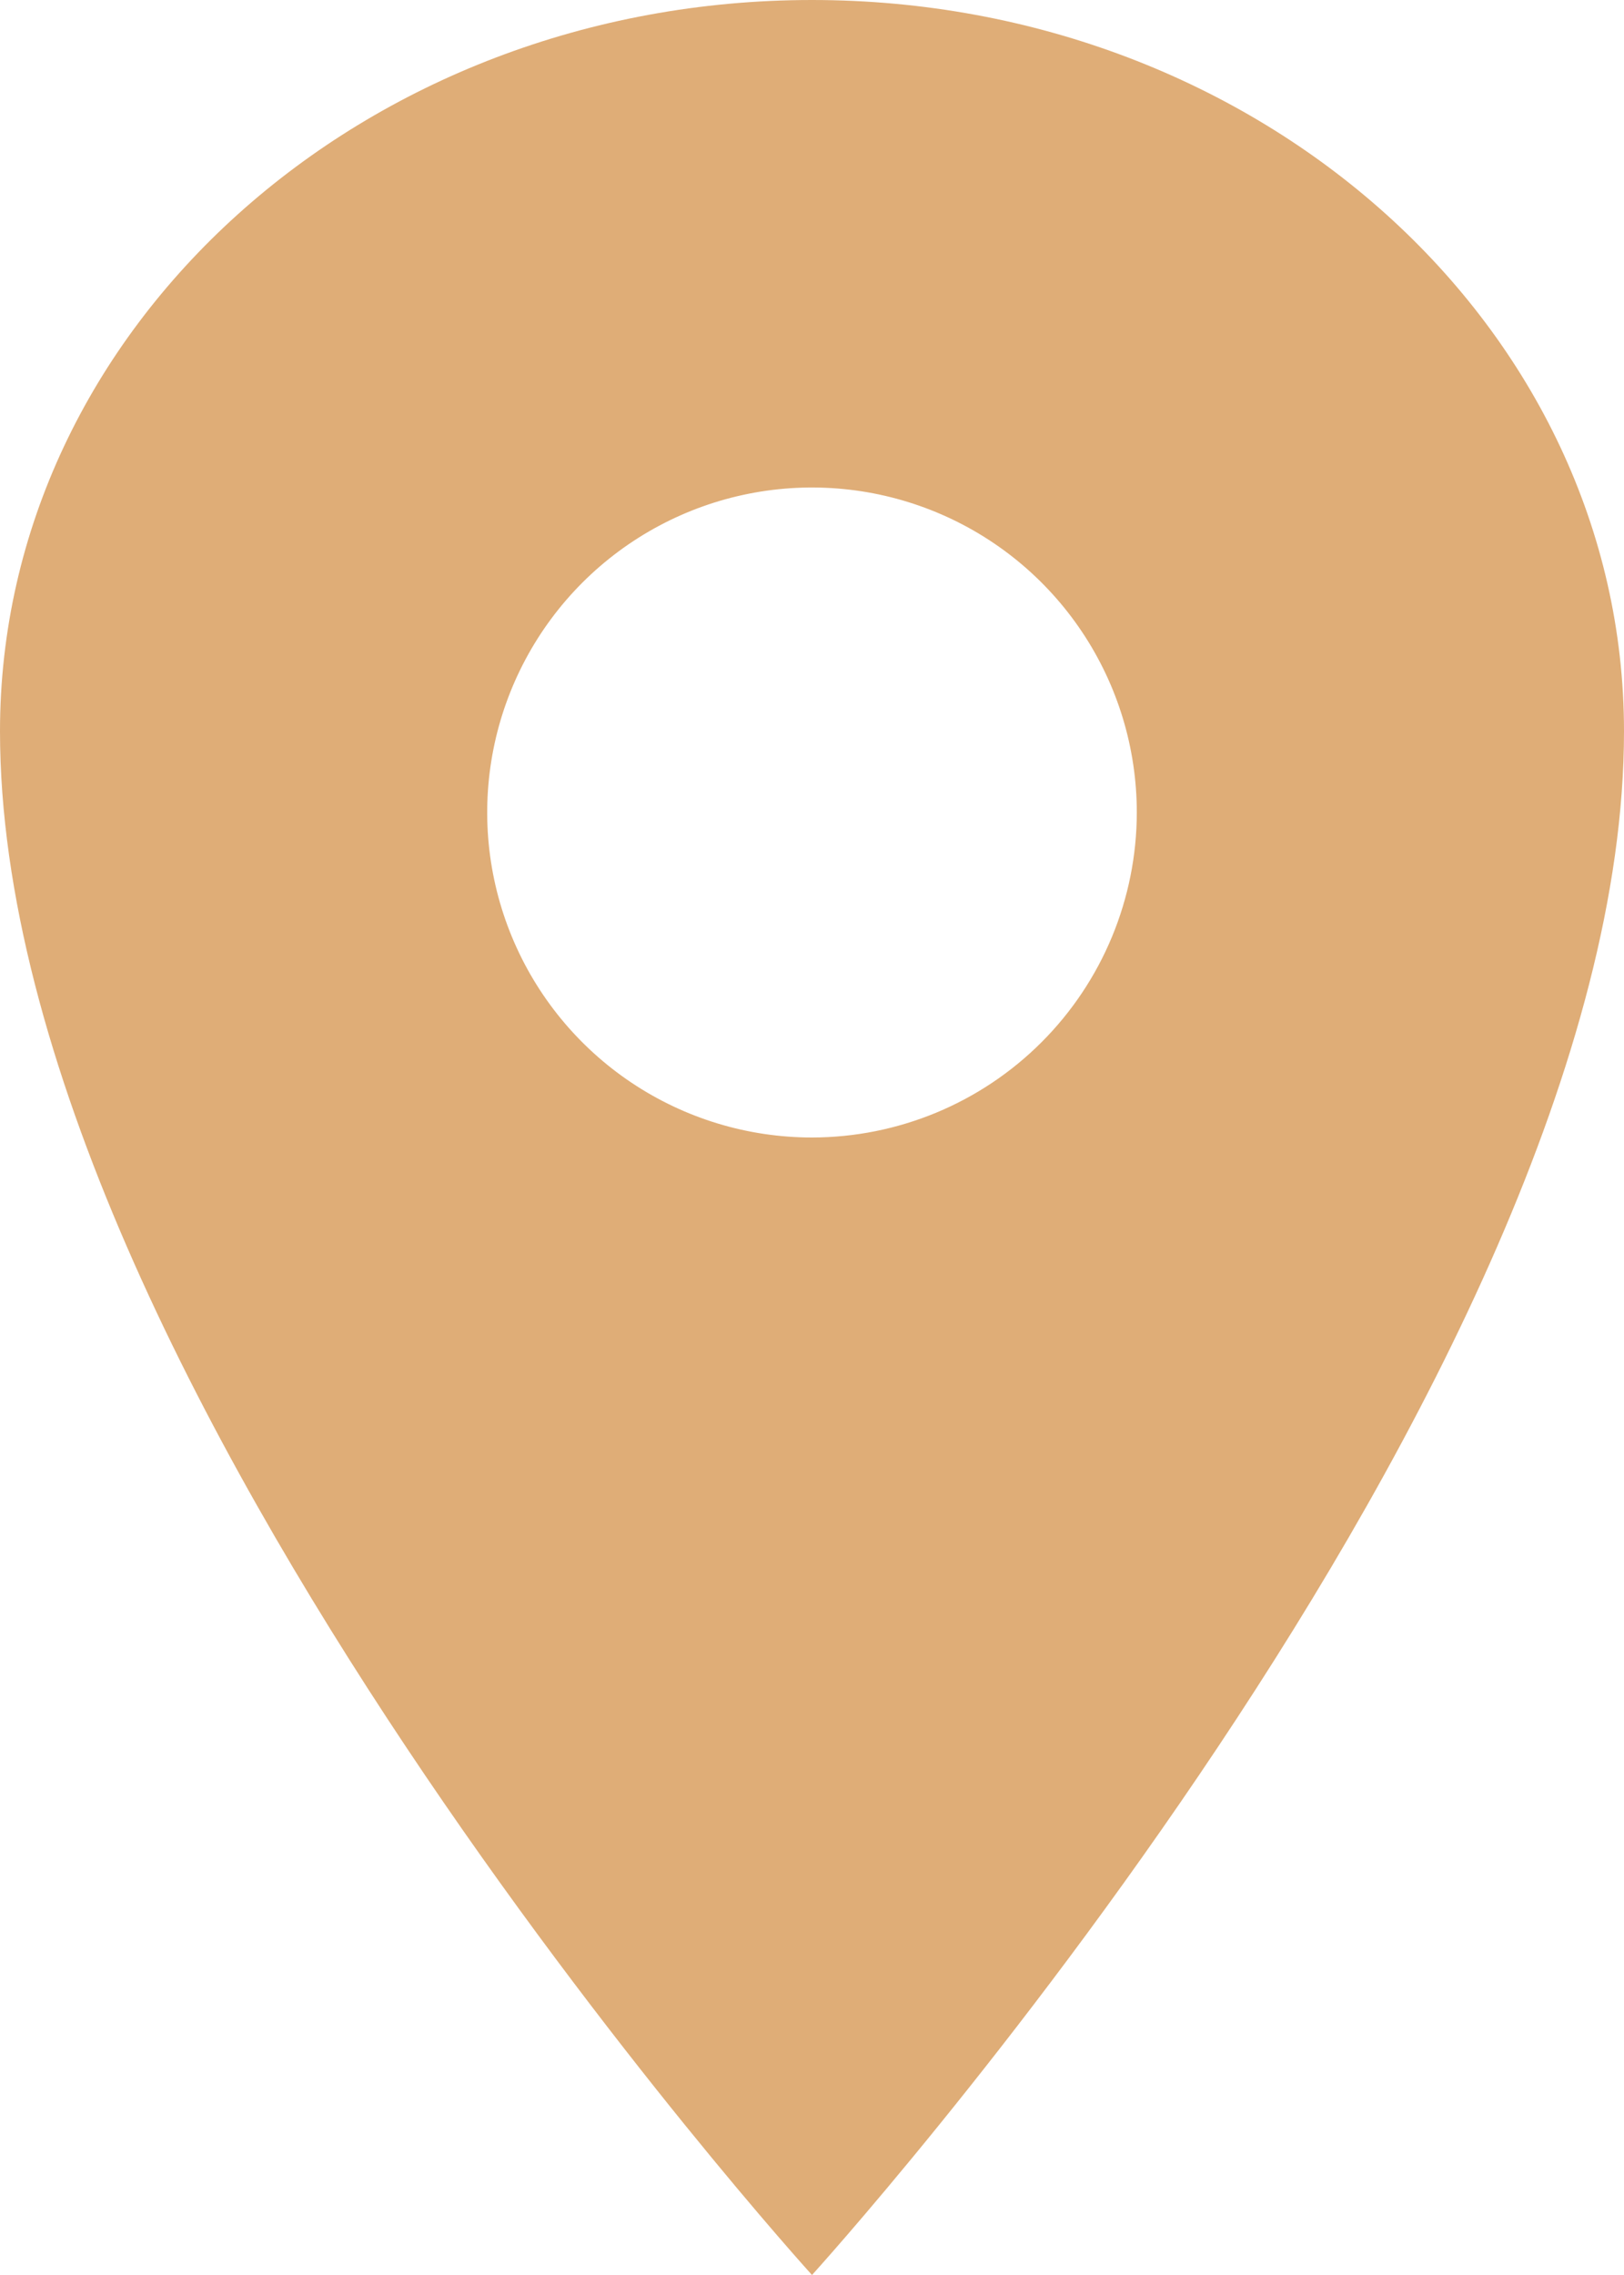 <?xml version="1.0" encoding="UTF-8"?> <svg xmlns="http://www.w3.org/2000/svg" width="320" height="448" viewBox="0 0 320 448" fill="none"><path d="M160 0C71.67 0 0 64.51 0 144C0 272 160 448 160 448C160 448 320 272 320 144C320 64.51 248.33 0 160 0ZM160 224C147.342 224 134.968 220.246 124.444 213.214C113.919 206.182 105.716 196.186 100.872 184.492C96.028 172.797 94.76 159.929 97.23 147.514C99.699 135.099 105.795 123.696 114.745 114.745C123.696 105.795 135.099 99.699 147.514 97.23C159.929 94.76 172.797 96.028 184.492 100.872C196.186 105.716 206.182 113.919 213.214 124.444C220.246 134.968 224 147.342 224 160C223.981 176.968 217.233 193.236 205.234 205.234C193.236 217.233 176.968 223.981 160 224Z" fill="#DFAD77"></path></svg> 